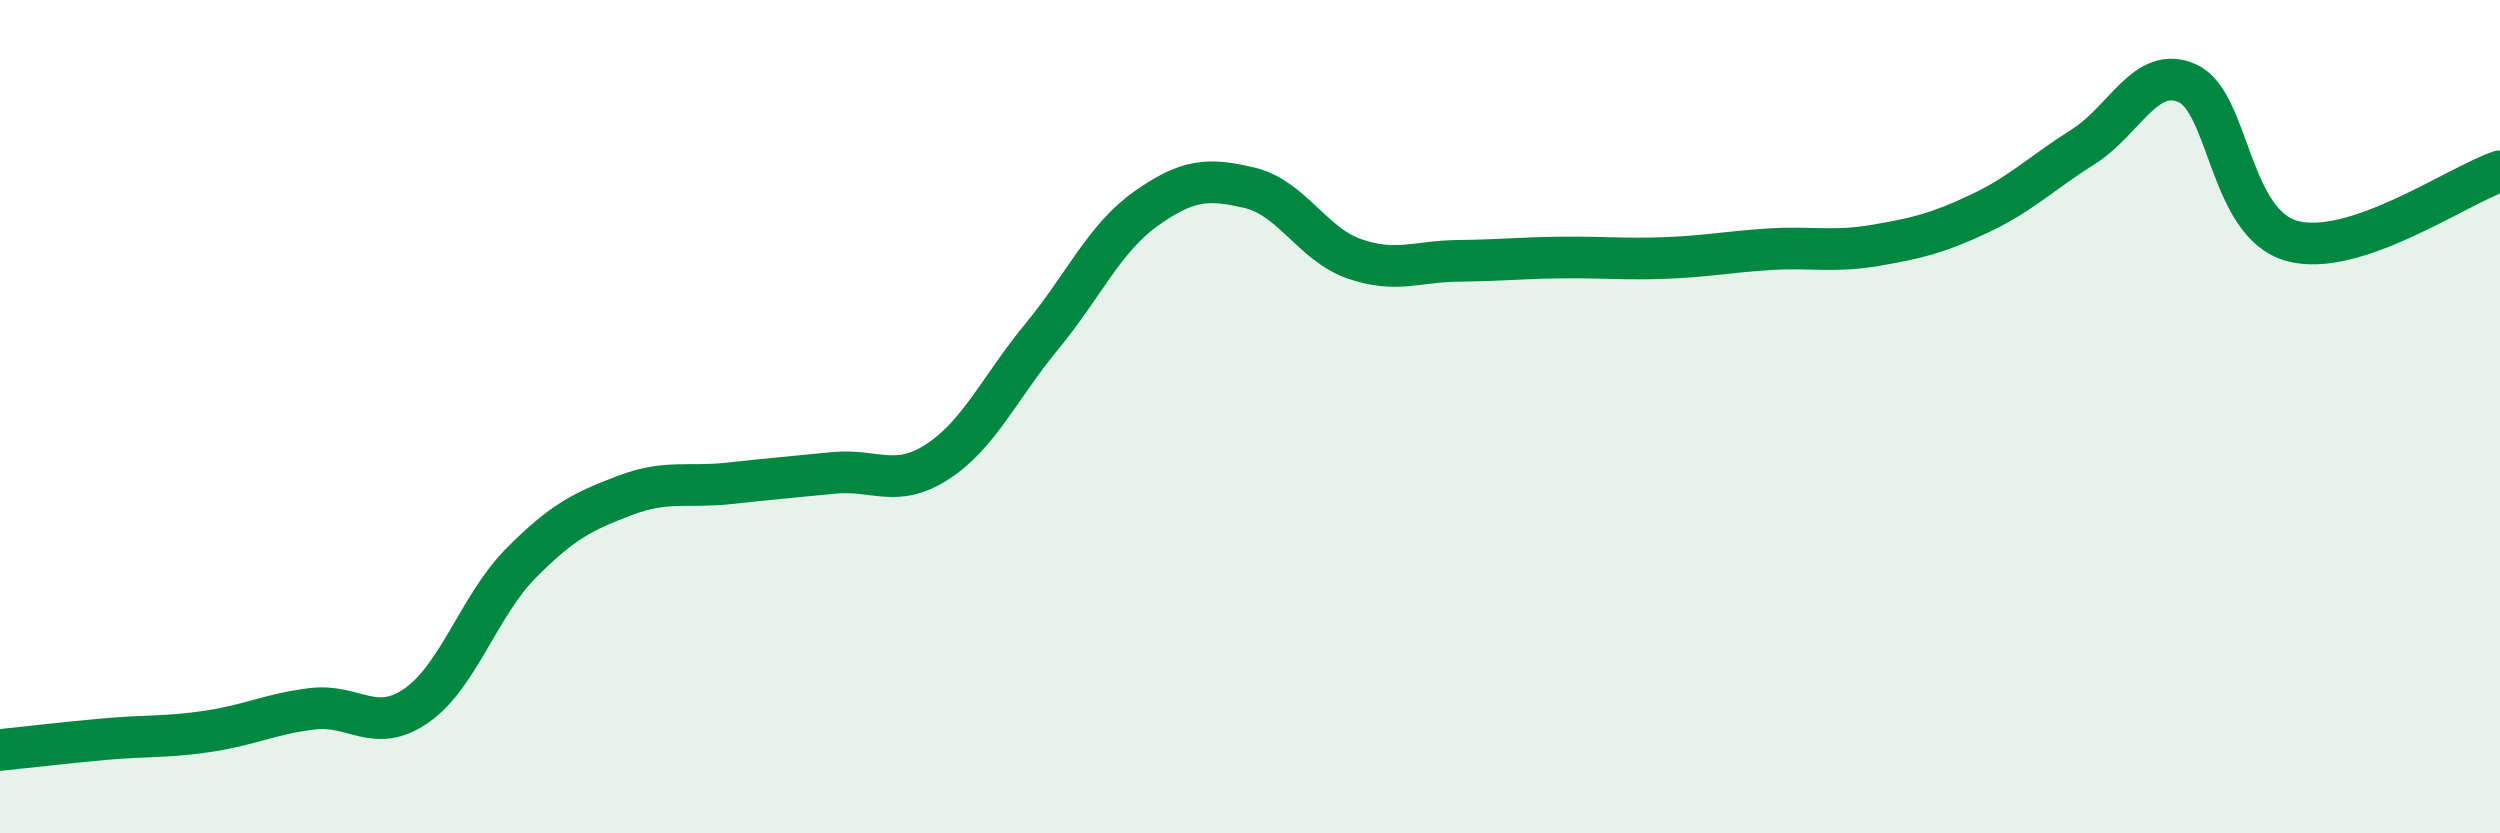 
    <svg width="60" height="20" viewBox="0 0 60 20" xmlns="http://www.w3.org/2000/svg">
      <path
        d="M 0,18 C 0.5,17.95 1.5,17.83 2.5,17.74 C 3.5,17.65 4,17.7 5,17.55 C 6,17.4 6.5,17.13 7.5,17.01 C 8.5,16.89 9,17.63 10,16.93 C 11,16.23 11.5,14.53 12.5,13.52 C 13.5,12.51 14,12.27 15,11.89 C 16,11.51 16.5,11.71 17.5,11.6 C 18.5,11.49 19,11.45 20,11.35 C 21,11.25 21.5,11.73 22.5,11.08 C 23.5,10.43 24,9.29 25,8.08 C 26,6.87 26.5,5.72 27.5,5.01 C 28.5,4.3 29,4.27 30,4.51 C 31,4.75 31.5,5.86 32.5,6.21 C 33.5,6.56 34,6.27 35,6.26 C 36,6.25 36.5,6.19 37.5,6.18 C 38.5,6.17 39,6.23 40,6.19 C 41,6.15 41.5,6.04 42.5,5.98 C 43.5,5.92 44,6.06 45,5.89 C 46,5.72 46.5,5.6 47.5,5.13 C 48.5,4.66 49,4.15 50,3.52 C 51,2.89 51.5,1.55 52.5,2 C 53.5,2.45 53.5,5.36 55,5.78 C 56.5,6.2 59,4.44 60,4.11L60 20L0 20Z"
        fill="#008740"
        opacity="0.1"
        stroke-linecap="round"
        stroke-linejoin="round"
      />
      <path
        d="M 0,18 C 0.5,17.95 1.5,17.83 2.5,17.74 C 3.5,17.65 4,17.7 5,17.55 C 6,17.4 6.5,17.13 7.5,17.01 C 8.5,16.89 9,17.63 10,16.93 C 11,16.23 11.5,14.53 12.5,13.52 C 13.5,12.51 14,12.27 15,11.89 C 16,11.51 16.5,11.71 17.5,11.6 C 18.5,11.49 19,11.45 20,11.35 C 21,11.25 21.5,11.73 22.5,11.08 C 23.5,10.43 24,9.29 25,8.08 C 26,6.87 26.5,5.72 27.5,5.01 C 28.5,4.3 29,4.27 30,4.51 C 31,4.75 31.5,5.86 32.5,6.21 C 33.5,6.56 34,6.27 35,6.26 C 36,6.25 36.5,6.19 37.5,6.18 C 38.5,6.17 39,6.23 40,6.19 C 41,6.15 41.5,6.04 42.5,5.98 C 43.5,5.92 44,6.06 45,5.89 C 46,5.72 46.5,5.6 47.5,5.13 C 48.5,4.66 49,4.15 50,3.52 C 51,2.89 51.5,1.55 52.5,2 C 53.5,2.45 53.5,5.36 55,5.78 C 56.5,6.2 59,4.44 60,4.11"
        stroke="#008740"
        stroke-width="1"
        fill="none"
        stroke-linecap="round"
        stroke-linejoin="round"
      />
    </svg>
  